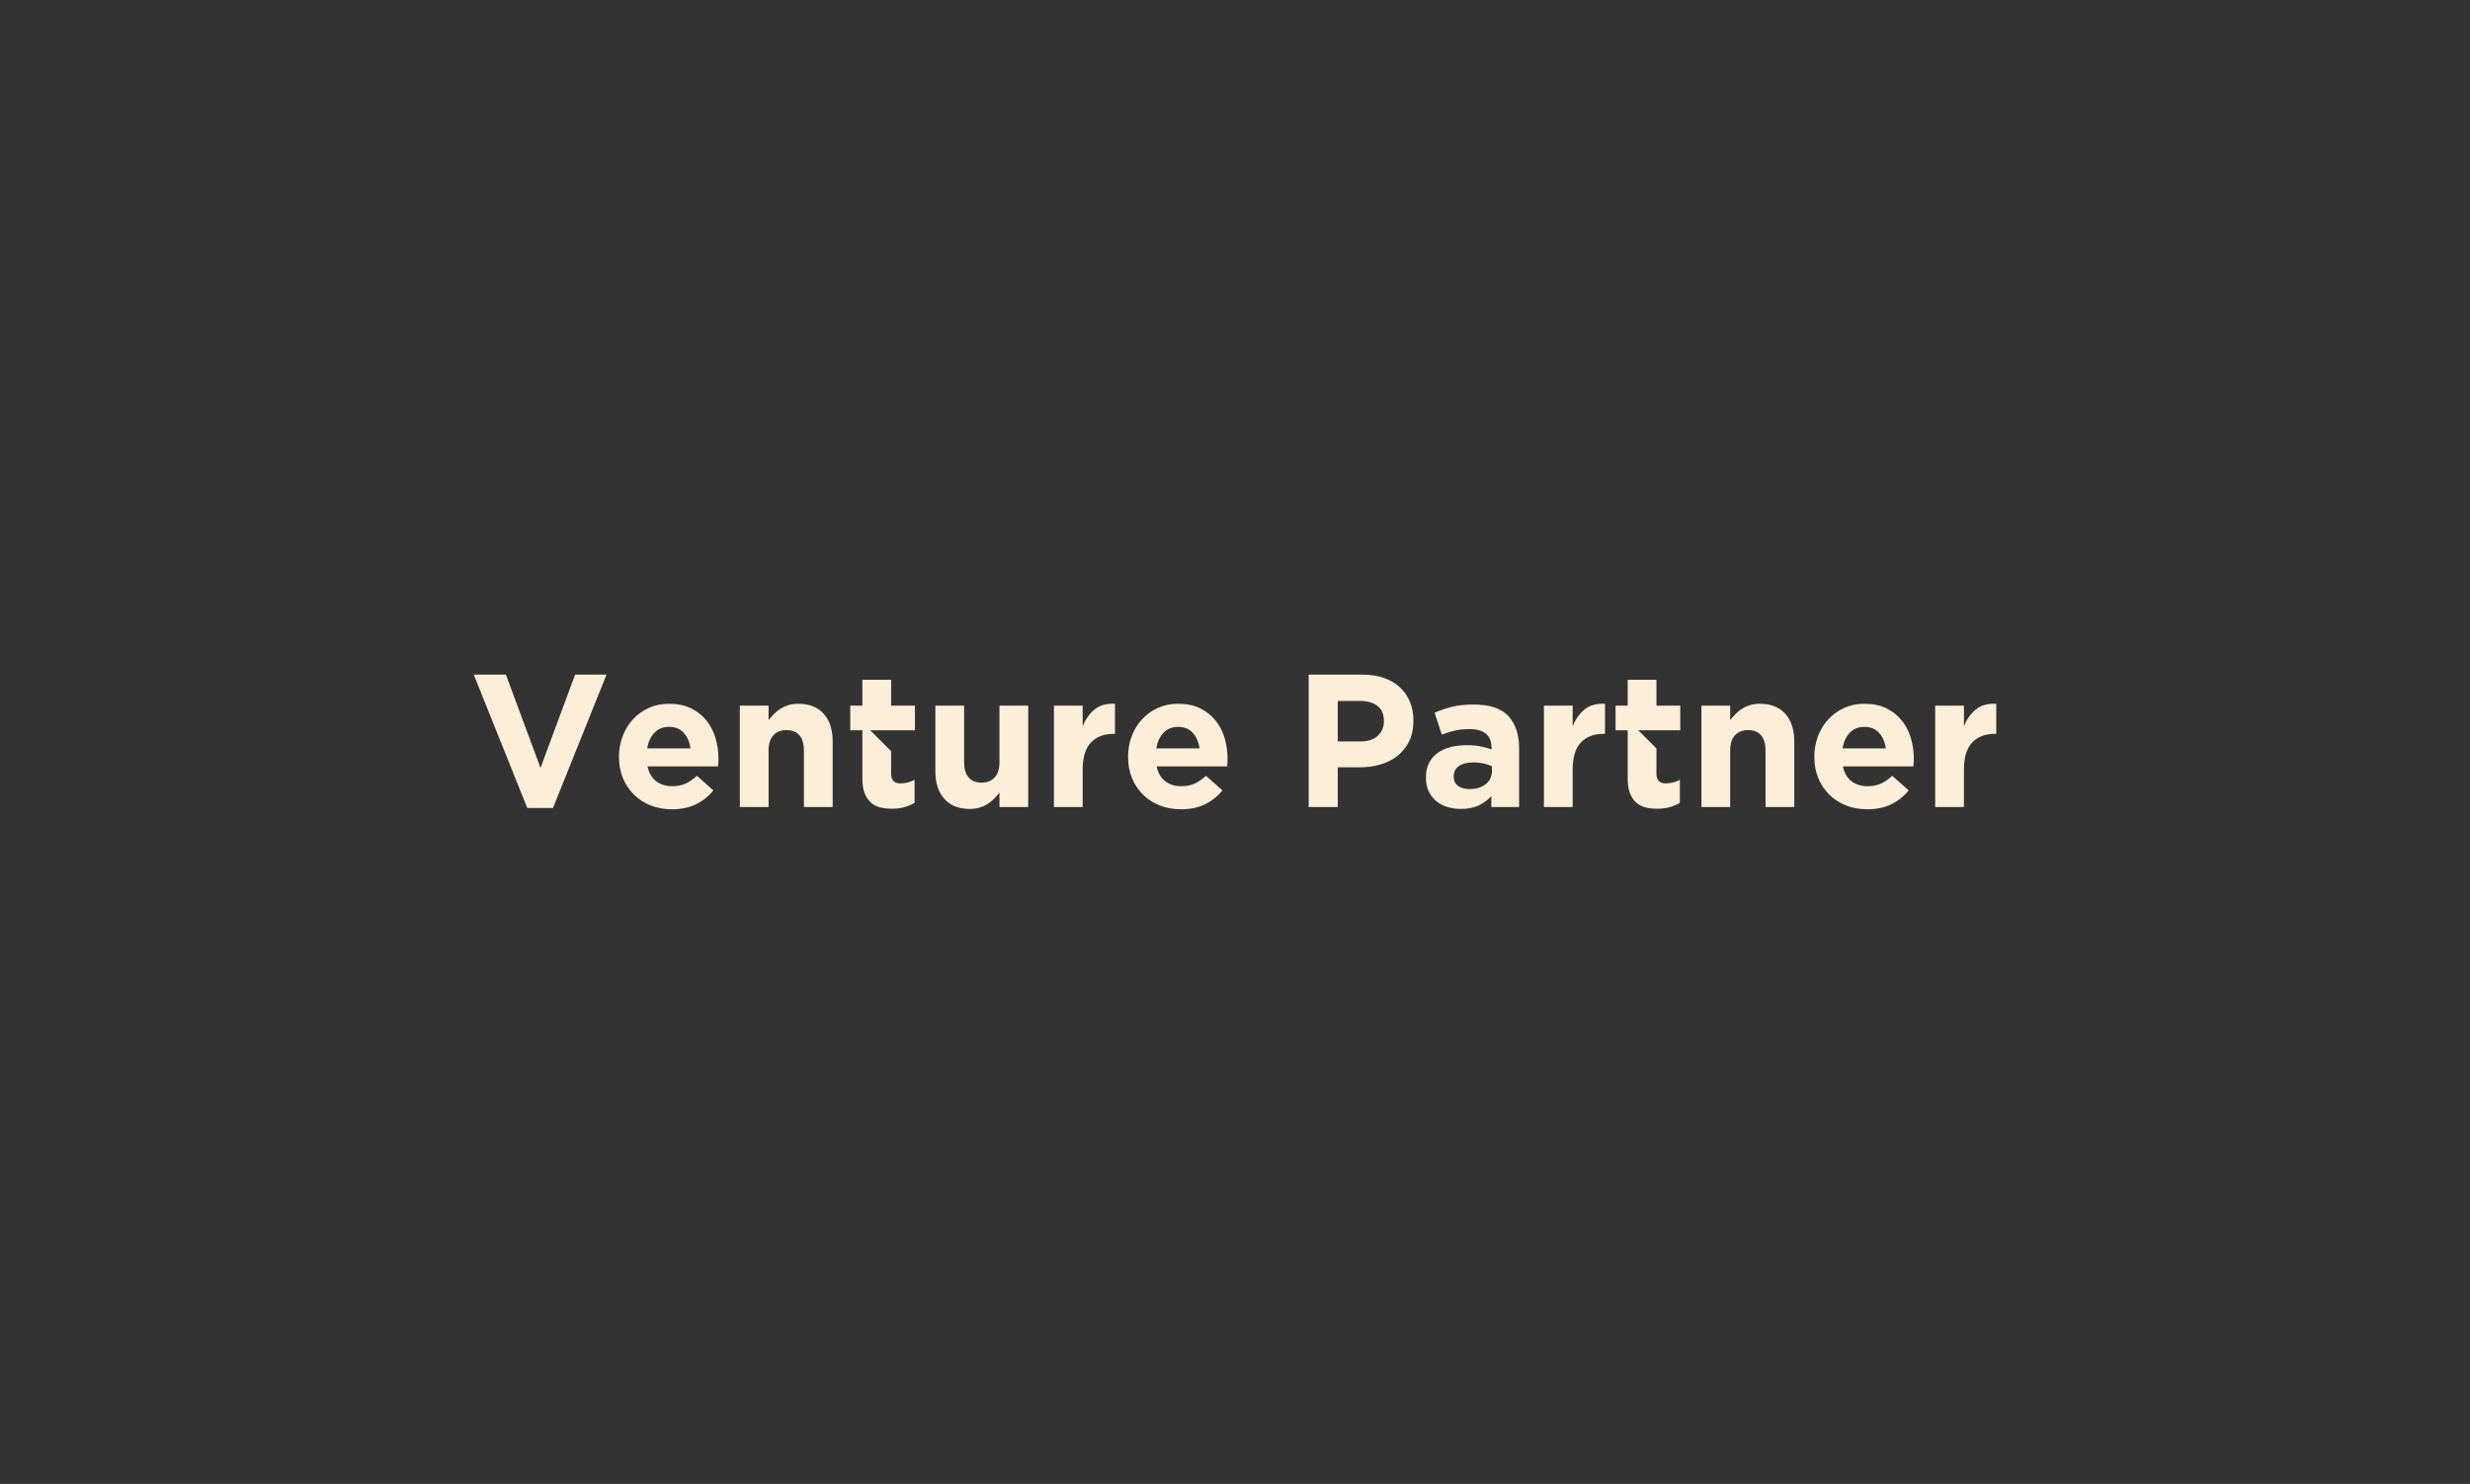 <svg xmlns="http://www.w3.org/2000/svg" id="Layer_1" data-name="Layer 1" viewBox="0 0 1280 769"><rect x="0" y="0" width="1280" height="769" fill="#333333" stroke="none"/><defs><style>      .cls-1 {        fill: #fceed8;        stroke-width: 0px;      }    </style></defs><path class="cls-1" d="M298.03,349.61l-17.93,48.32-17.93-48.32h-16.66l27.73,69.09h13.33l27.73-69.09h-16.27Z"></path><path class="cls-1" d="M370.8,382.49c-1.01-3.43-2.58-6.47-4.71-9.11-2.12-2.65-4.78-4.76-7.98-6.32-3.2-1.57-6.99-2.36-11.37-2.36-3.86,0-7.37.72-10.53,2.16-3.17,1.44-5.9,3.4-8.19,5.88s-4.06,5.39-5.34,8.72c-1.27,3.33-1.91,6.86-1.91,10.59v.19c0,4.05.69,7.73,2.06,11.03,1.37,3.3,3.28,6.16,5.73,8.57,2.45,2.42,5.36,4.28,8.72,5.59,3.37,1.3,7.01,1.96,10.93,1.96,4.77,0,8.92-.87,12.45-2.6,3.52-1.73,6.53-4.13,9.01-7.2l-8.52-7.55c-2.1,1.9-4.12,3.27-6.08,4.12-1.96.85-4.18,1.27-6.66,1.27-3.34,0-6.13-.86-8.38-2.59-2.26-1.74-3.74-4.3-4.46-7.7h36.55c.07-.72.12-1.34.15-1.86s.05-1.14.05-1.86v-.2c0-3.72-.51-7.3-1.52-10.73ZM335.37,387.83c.59-3.39,1.85-6.11,3.78-8.13,1.92-2.03,4.45-3.04,7.59-3.04s5.65,1.03,7.55,3.09c1.89,2.05,3.07,4.75,3.52,8.08h-22.44Z"></path><path class="cls-1" d="M430.97,378.44c-.7-3.42-2.07-6.26-4.12-8.54-3.1-3.46-7.49-5.2-13.18-5.2-1.89,0-3.59.24-5.09.7-1.51.46-2.88,1.08-4.12,1.87s-2.37,1.7-3.38,2.72-1.94,2.09-2.79,3.2v-7.51h-14.9v52.53h14.9v-29.23c0-3.52.83-6.17,2.5-7.97,1.32-1.43,3.03-2.28,5.13-2.57.54-.07,1.1-.11,1.68-.11s1.14.04,1.67.11c2.08.29,3.74,1.14,4.99,2.57,1.57,1.8,2.35,4.45,2.35,7.97v29.23h14.9v-34c0-2.08-.18-4-.54-5.77Z"></path><path class="cls-1" d="M461.79,378.42h12.35v-12.74h-12.35v-13.42h-14.9v13.42h-6.27v12.74h6.27v24.9c0,3.07.38,5.6,1.13,7.59s1.8,3.61,3.14,4.85c1.34,1.24,2.94,2.11,4.8,2.6,1.86.49,3.93.73,6.22.73,2.48,0,4.67-.27,6.57-.83,1.89-.55,3.62-1.29,5.19-2.2v-11.96c-2.29,1.24-4.74,1.86-7.35,1.86-3.2,0-4.8-1.7-4.8-5.09v-11.63l-.64-.64-.07-.07-.22-.22-9.87-9.87h10.8v-.02Z"></path><path class="cls-1" d="M517.94,365.68v29.23c0,3.52-.83,6.18-2.5,7.97-1.66,1.79-3.93,2.69-6.81,2.69s-5.09-.9-6.66-2.69c-1.57-1.79-2.35-4.45-2.35-7.97v-29.23h-14.9v34.01c0,6.08,1.55,10.85,4.66,14.31,3.1,3.46,7.49,5.19,13.18,5.19,1.89,0,3.59-.23,5.09-.69,1.51-.46,2.88-1.08,4.12-1.87,1.24-.79,2.37-1.7,3.38-2.72,1.01-1.02,1.94-2.09,2.79-3.21v7.51h14.9v-52.53h-14.9Z"></path><path class="cls-1" d="M567.24,367.64c-2.62,2.16-4.68,5.04-6.18,8.63v-10.59h-14.89v52.53h14.89v-19.4c0-6.34,1.42-11.01,4.27-14.02,2.84-3,6.74-4.5,11.71-4.5h.78v-15.59c-4.44-.19-7.97.79-10.58,2.94Z"></path><path class="cls-1" d="M634.61,382.49c-.42-1.42-.93-2.77-1.54-4.05-.86-1.82-1.92-3.51-3.16-5.06-2.13-2.65-4.79-4.76-7.99-6.32-3.2-1.57-6.99-2.36-11.37-2.36-3.85,0-7.37.72-10.53,2.16-3.17,1.44-5.9,3.4-8.19,5.88-1.56,1.7-2.89,3.6-3.98,5.7-.5.96-.96,1.97-1.36,3.02-1.27,3.33-1.91,6.86-1.91,10.59v.19c0,4.05.69,7.73,2.06,11.03s3.28,6.16,5.73,8.57c2.45,2.42,5.36,4.28,8.72,5.59,3.37,1.3,7.01,1.96,10.93,1.96,4.77,0,8.92-.87,12.45-2.6s6.53-4.13,9.01-7.2l-8.52-7.55c-2.09,1.9-4.12,3.27-6.08,4.12-1.96.85-4.18,1.27-6.66,1.27-3.33,0-6.13-.86-8.38-2.59-2.26-1.74-3.74-4.3-4.46-7.7h36.55c.07-.72.12-1.34.15-1.86.03-.52.05-1.14.05-1.86v-.2c0-3.72-.51-7.3-1.52-10.73ZM599.18,387.83c.59-3.39,1.85-6.11,3.78-8.13.45-.48.93-.9,1.45-1.26,1.69-1.19,3.74-1.78,6.14-1.78s4.4.59,6.06,1.78c.53.37,1.03.81,1.49,1.31,1.89,2.05,3.07,4.75,3.53,8.08h-22.45Z"></path><path class="cls-1" d="M730.65,363.68c-1.21-2.91-2.94-5.41-5.19-7.5-2.26-2.09-5-3.71-8.24-4.85-3.23-1.15-6.91-1.72-11.02-1.72h-28.03v68.6h15.09v-20.58h11.47c3.85,0,7.46-.5,10.83-1.52,3.36-1.01,6.3-2.53,8.82-4.55,2.51-2.03,4.49-4.54,5.93-7.55,1.43-3,2.15-6.5,2.15-10.49v-.19c0-3.53-.6-6.75-1.81-9.65ZM717.17,373.82c0,2.94-1.04,5.4-3.13,7.4-2.09,1.99-5.03,2.99-8.82,2.99h-11.96v-20.98h11.66c3.79,0,6.78.89,8.97,2.65s3.28,4.35,3.28,7.74v.2Z"></path><path class="cls-1" d="M781.66,371.07c-3.73-3.98-9.67-5.97-17.84-5.97-4.44,0-8.23.39-11.37,1.17-3.13.79-6.14,1.8-9.01,3.04l3.72,11.37c2.42-.92,4.72-1.62,6.91-2.11,2.19-.49,4.72-.73,7.6-.73,3.72,0,6.53.81,8.42,2.45,1.9,1.63,2.85,4.01,2.85,7.15v.88c-1.9-.65-3.84-1.17-5.84-1.57-1.99-.39-4.32-.58-7-.58-3.14,0-6,.34-8.58,1.02-2.58.69-4.8,1.72-6.66,3.09-1.86,1.37-3.32,3.11-4.36,5.2-1.05,2.09-1.57,4.57-1.57,7.44v.2c0,2.61.47,4.92,1.42,6.91.95,1.99,2.24,3.67,3.87,5.05,1.63,1.37,3.54,2.4,5.74,3.08,2.18.69,4.52,1.03,7,1.03,3.66,0,6.76-.6,9.31-1.81,2.55-1.21,4.74-2.83,6.57-4.85v5.68h14.4v-30.48c0-7.12-1.86-12.67-5.58-16.66ZM773.13,399.69c0,2.74-1.06,4.97-3.18,6.66-2.13,1.7-4.95,2.55-8.48,2.55-2.42,0-4.38-.55-5.88-1.66s-2.25-2.68-2.25-4.71v-.19c0-2.36.91-4.15,2.74-5.39,1.83-1.24,4.34-1.87,7.55-1.87,1.82,0,3.54.18,5.14.54s3.05.84,4.36,1.42v2.65Z"></path><path class="cls-1" d="M821.15,367.64c-2.61,2.16-4.67,5.04-6.17,8.63v-10.59h-14.9v52.53h14.9v-19.4c0-6.34,1.42-11.01,4.26-14.02,2.84-3,6.75-4.5,11.71-4.5h.79v-15.59c-4.45-.19-7.98.79-10.59,2.94Z"></path><path class="cls-1" d="M858.39,378.44v-.02h12.35v-12.74h-12.35v-13.42h-14.89v13.42h-6.28v12.74h6.28v24.9c0,3.07.37,5.6,1.12,7.59s1.8,3.61,3.14,4.85,2.94,2.11,4.8,2.6c1.86.49,3.94.73,6.22.73,2.49,0,4.67-.27,6.57-.83,1.89-.55,3.63-1.29,5.19-2.2v-11.96c-2.28,1.24-4.73,1.86-7.35,1.86-3.2,0-4.8-1.7-4.8-5.09v-13.03l-.21-.21-9.19-9.19h9.4Z"></path><path class="cls-1" d="M929.29,378.44c-.7-3.42-2.07-6.26-4.11-8.54-3.11-3.46-7.5-5.2-13.18-5.2-1.9,0-3.6.24-5.1.7-1.5.46-2.88,1.08-4.12,1.87s-2.36,1.7-3.38,2.72c-1.01,1.02-1.94,2.09-2.79,3.2v-7.51h-14.9v52.53h14.9v-29.23c0-3.52.83-6.17,2.5-7.97,1.33-1.43,3.04-2.28,5.14-2.57.53-.07,1.09-.11,1.67-.11s1.14.04,1.67.11c2.08.29,3.75,1.14,4.99,2.57,1.57,1.8,2.36,4.45,2.36,7.97v29.23h14.89v-34c0-2.08-.18-4-.54-5.77Z"></path><path class="cls-1" d="M990.25,382.49c-.42-1.42-.93-2.77-1.55-4.05-.86-1.82-1.91-3.51-3.16-5.06-2.12-2.65-4.78-4.76-7.98-6.32-3.2-1.57-6.99-2.36-11.37-2.36-3.86,0-7.37.72-10.54,2.16-3.17,1.44-5.89,3.4-8.18,5.88-1.57,1.7-2.9,3.6-3.98,5.7-.51.96-.96,1.97-1.36,3.02-1.27,3.33-1.91,6.86-1.91,10.59v.19c0,4.05.69,7.73,2.06,11.03,1.37,3.3,3.28,6.16,5.73,8.57,2.45,2.42,5.36,4.28,8.72,5.59,3.37,1.3,7.01,1.96,10.93,1.96,4.77,0,8.92-.87,12.45-2.6,3.52-1.73,6.53-4.13,9.01-7.2l-8.52-7.55c-2.1,1.9-4.12,3.27-6.08,4.12-1.96.85-4.18,1.27-6.66,1.27-3.34,0-6.13-.86-8.38-2.59-2.26-1.74-3.74-4.3-4.46-7.7h36.55c.07-.72.11-1.34.15-1.86.03-.52.05-1.14.05-1.86v-.2c0-3.72-.51-7.3-1.52-10.73ZM954.82,387.83c.59-3.39,1.85-6.11,3.77-8.13.45-.48.94-.9,1.45-1.26,1.69-1.19,3.74-1.78,6.15-1.78s4.4.59,6.06,1.78c.53.37,1.03.81,1.49,1.31,1.89,2.05,3.07,4.75,3.52,8.08h-22.44Z"></path><path class="cls-1" d="M1023.91,367.64c-2.61,2.16-4.67,5.04-6.17,8.63v-10.59h-14.9v52.53h14.9v-19.4c0-6.34,1.42-11.01,4.26-14.02,2.84-3,6.74-4.5,11.71-4.5h.78v-15.59c-4.44-.19-7.97.79-10.58,2.94Z"></path></svg>